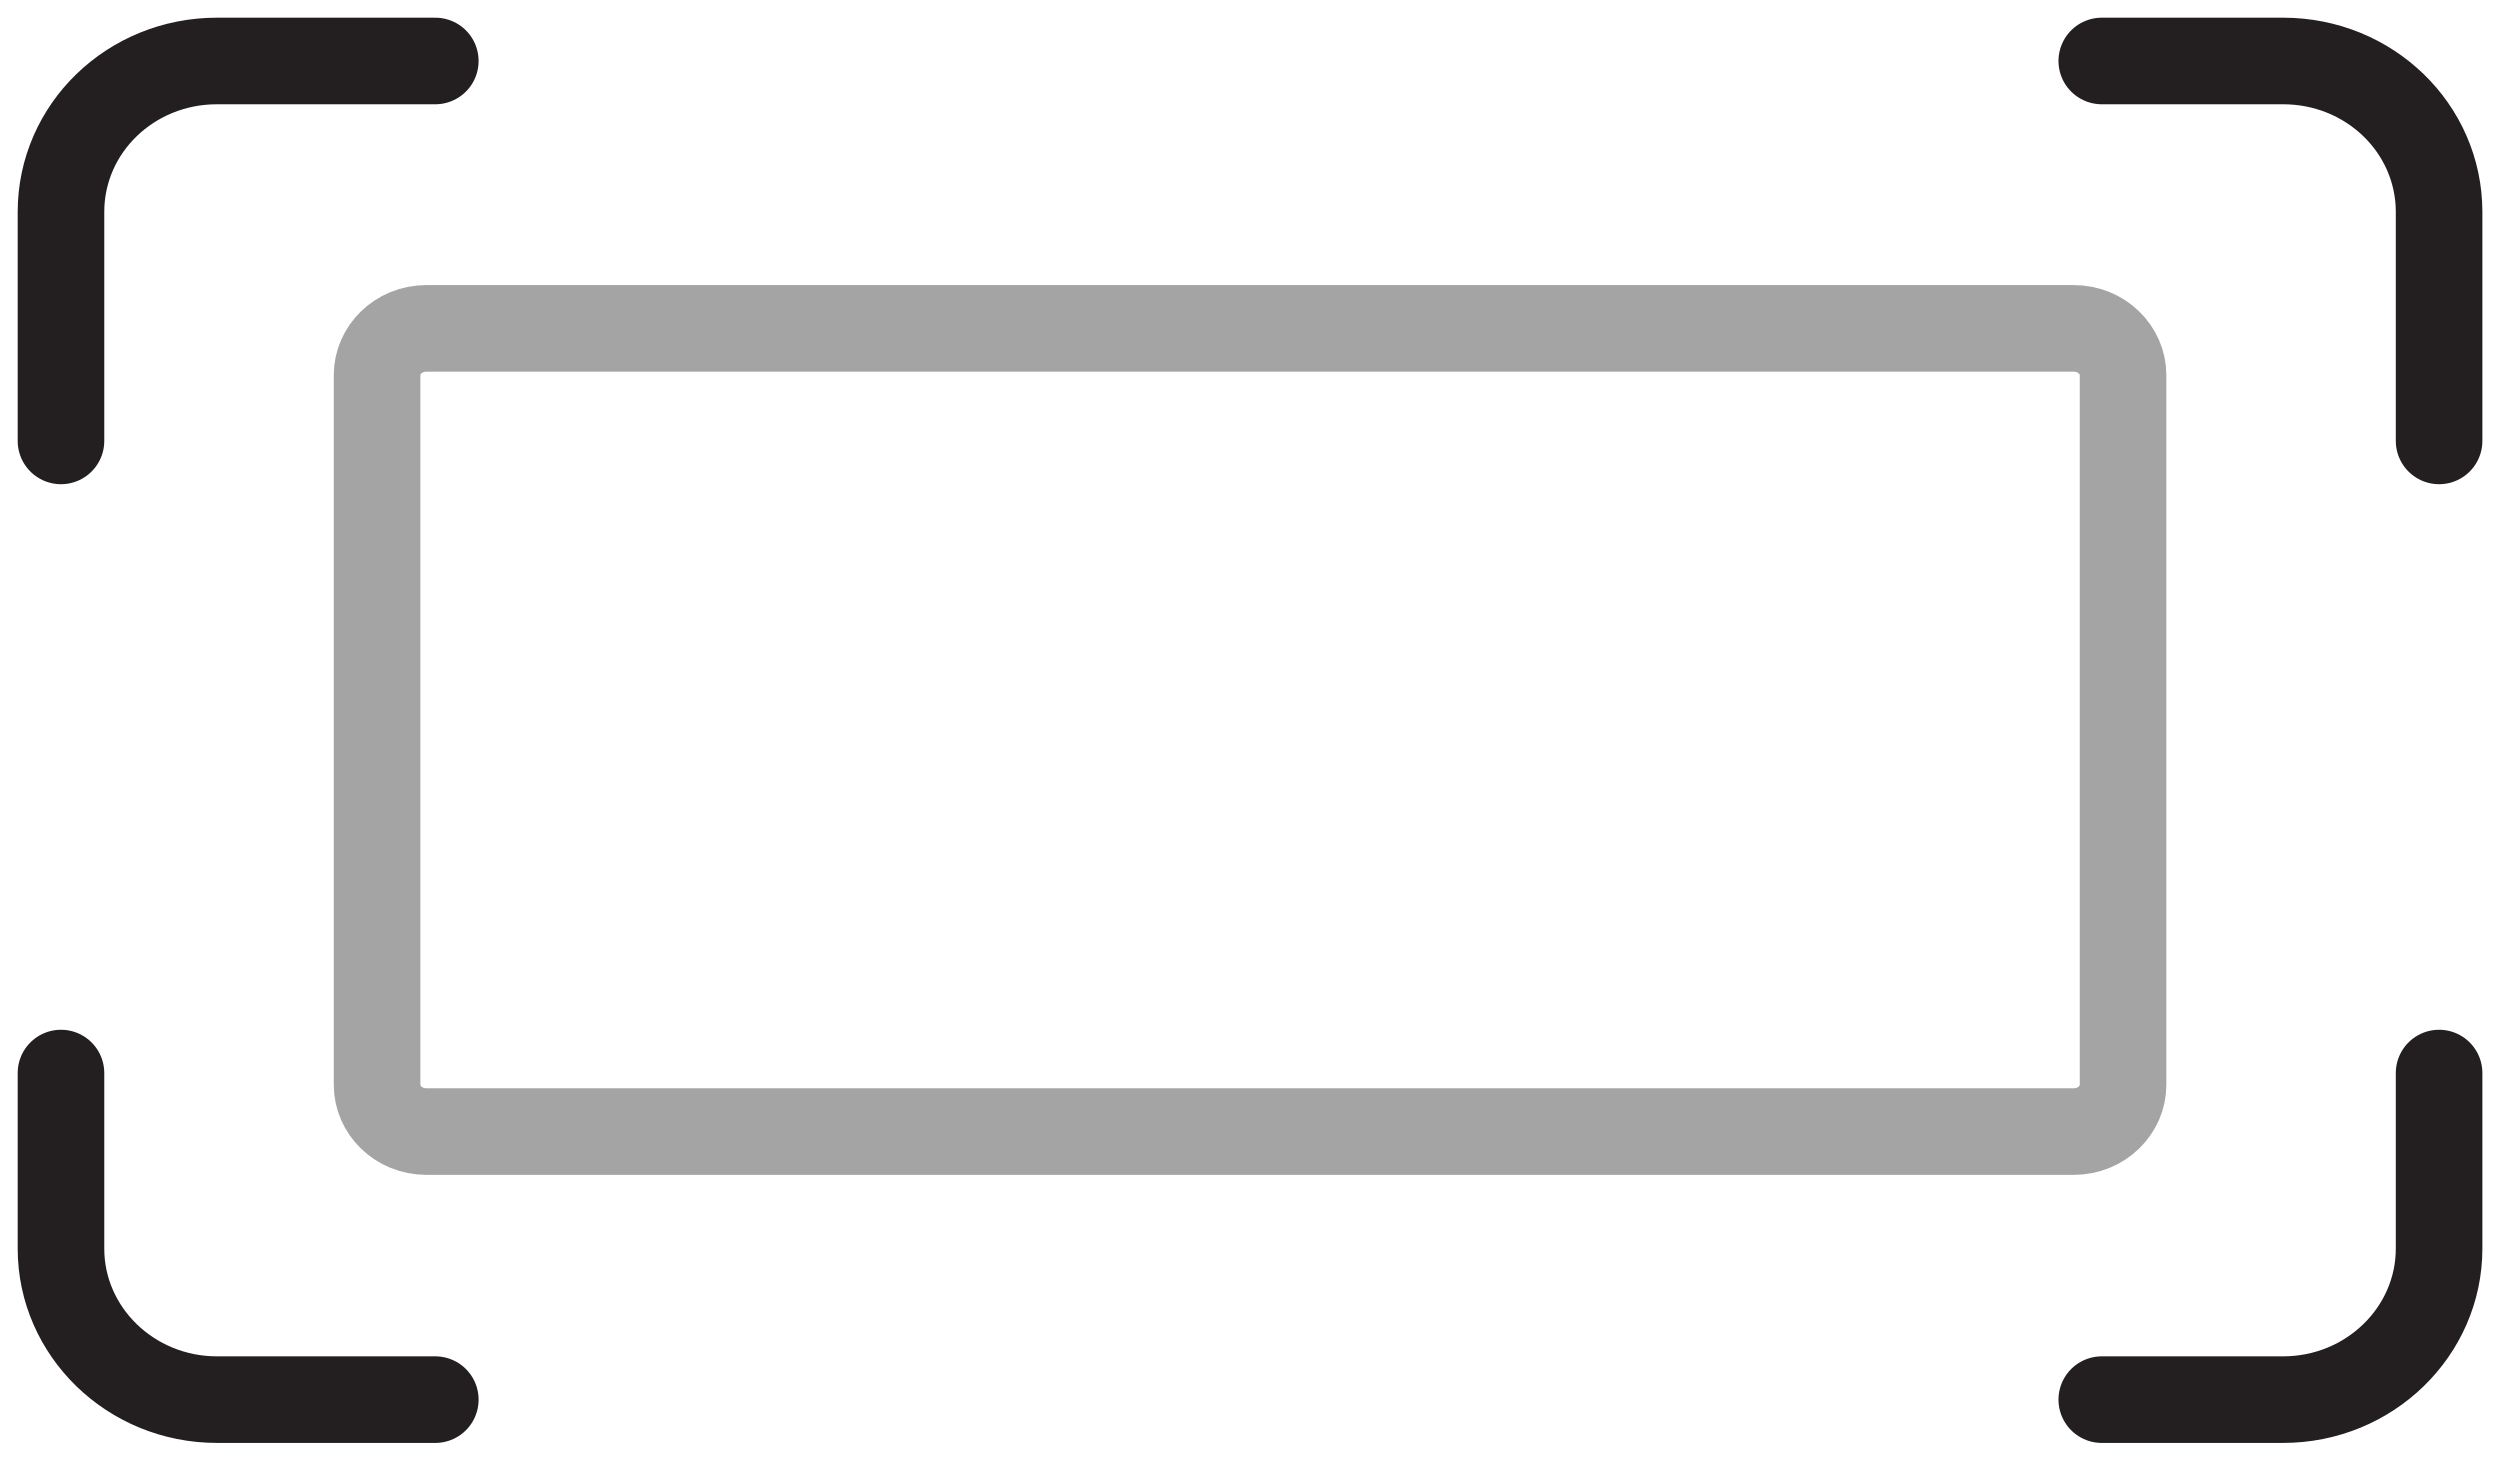 <svg xmlns="http://www.w3.org/2000/svg" fill="none" viewBox="0 0 41 24" height="24" width="41">
<path stroke-linejoin="round" stroke-linecap="round" stroke-width="1.42" stroke="#231F20" d="M1 17.598V20.478C1 21.837 2.142 22.954 3.558 22.954H7.139"></path>
<path stroke-linejoin="round" stroke-linecap="round" stroke-width="1.42" stroke="#231F20" d="M34.469 1H37.443C38.859 1 40.001 2.106 40.001 3.476V7.231"></path>
<path stroke-linejoin="round" stroke-linecap="round" stroke-width="1.42" stroke="#231F20" d="M40.001 17.598V20.478C40.001 21.837 38.859 22.954 37.443 22.954H34.469"></path>
<path stroke-linejoin="round" stroke-linecap="round" stroke-width="1.42" stroke="#231F20" d="M1 7.231V3.476C1 2.106 2.142 1 3.558 1H7.139"></path>
<path stroke-width="1.42" stroke="#A4A4A4" d="M6.997 5.385H34.005C34.475 5.385 34.818 5.748 34.818 6.149V17.794C34.818 18.195 34.475 18.558 34.005 18.558H6.997C6.526 18.558 6.184 18.195 6.184 17.794V6.149C6.184 5.748 6.526 5.385 6.997 5.385Z"></path>
</svg>

